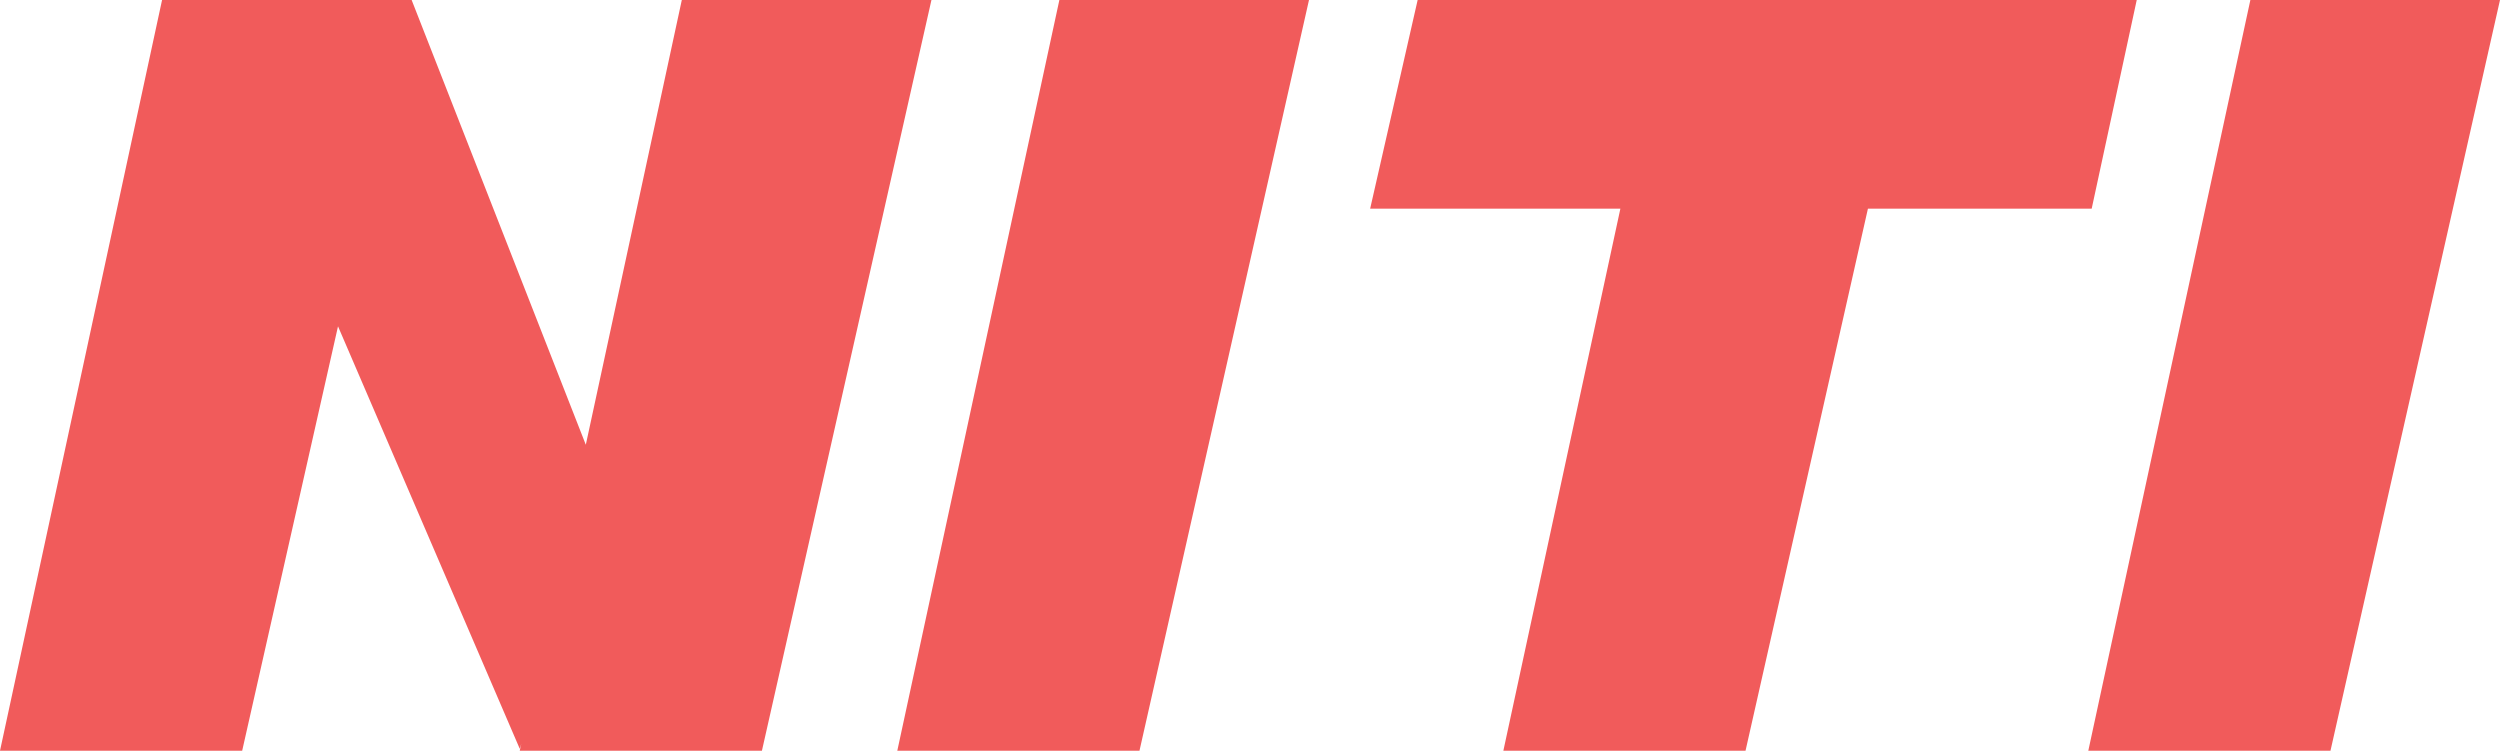 <?xml version="1.0" encoding="utf-8"?>
<!-- Generator: Adobe Illustrator 16.0.2, SVG Export Plug-In . SVG Version: 6.00 Build 0)  -->
<!DOCTYPE svg PUBLIC "-//W3C//DTD SVG 1.1//EN" "http://www.w3.org/Graphics/SVG/1.1/DTD/svg11.dtd">
<svg version="1.1" id="Layer_1" xmlns="http://www.w3.org/2000/svg" xmlns:xlink="http://www.w3.org/1999/xlink" x="0px" y="0px"
	 width="362.619px" height="108.893px" viewBox="0 0 362.619 108.893" enable-background="new 0 0 362.619 108.893"
	 xml:space="preserve">
<polygon fill="#F15B5B" points="326.411,0 302.903,108.893 338.03,108.893 362.619,0 "/>
<polygon fill="#F15B5B" points="130.151,108.893 165.278,108.893 189.867,0 153.659,0 "/>
<polygon fill="#F15B5B" points="98.896,0 84.97,64.51 59.713,0.014 59.716,0 23.508,0 0,108.893 35.127,108.893 49.028,47.333 
	75.388,108.607 75.611,107.863 75.388,108.893 110.515,108.893 135.104,0 "/>
<polygon fill="#F15B5B" points="303.395,30.263 309.928,0 277.773,0 241.566,0 205.627,0 198.738,30.263 235.033,30.263 
	218.058,108.892 253.184,108.892 270.94,30.263 "/>
</svg>
